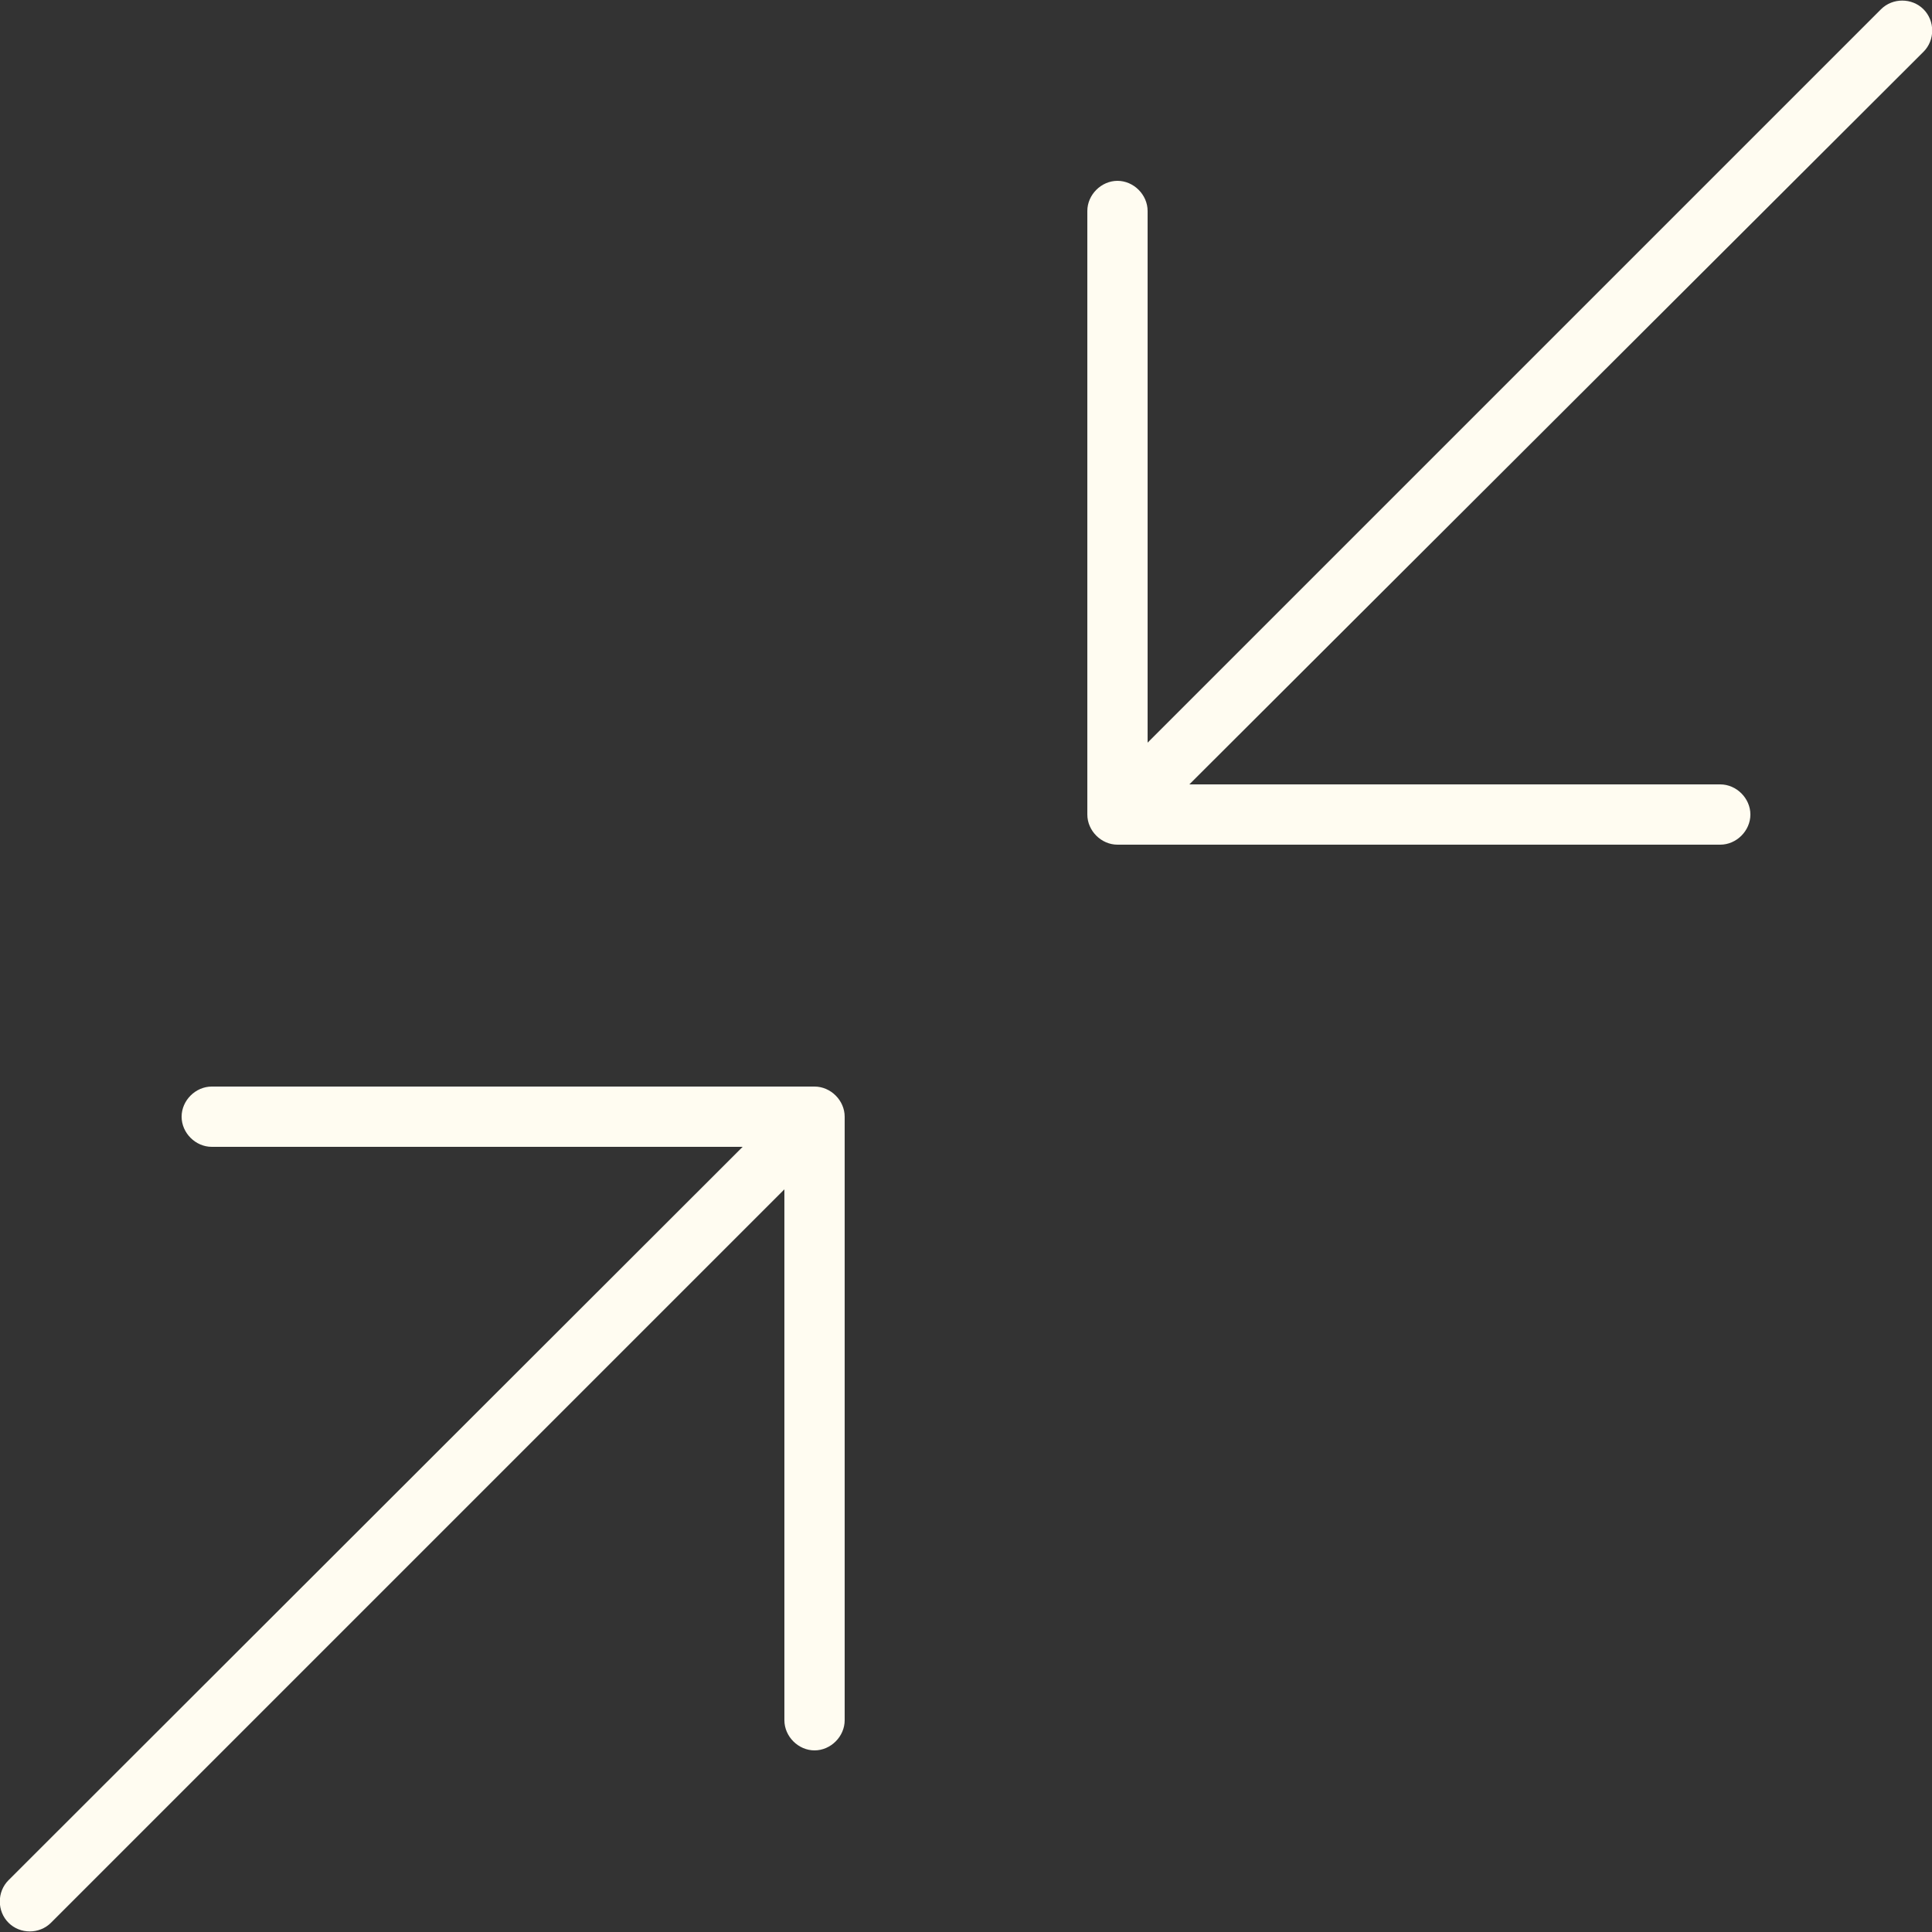 <?xml version="1.0" encoding="UTF-8"?>
<svg id="Ebene_1" xmlns="http://www.w3.org/2000/svg" version="1.1" viewBox="0 0 250 250">
  <rect x="0" y="0" width="250" height="250" fill="#333333" stroke="none"/>
  <!-- Generator: Adobe Illustrator 29.4.0, SVG Export Plug-In . SVG Version: 2.1.0 Build 152)  -->
  <defs>
    <style>
      .st0 {
        fill: #fffcf1;
      }
    </style>
  </defs>
  <g id="Page-1">
    <g id="Technologies">
      <g id="apidesign">
        <path id="Shape" class="st0" d="M222.6,109.3c2.1,0,3.9-1.8,3.9-3.9s-1.8-3.9-3.9-3.9h-68.7L248.9,6.7c1.5-1.5,1.5-4,0-5.5-1.5-1.5-4-1.5-5.5,0l-94.9,94.9V27.3c0-2.1-1.8-3.9-3.9-3.9s-3.9,1.8-3.9,3.9v78.1c0,2.1,1.8,3.9,3.9,3.9h78.1ZM27.4,140.6c-2.1,0-3.9,1.8-3.9,3.9s1.8,3.9,3.9,3.9h68.7L1.1,243.3c-1.5,1.5-1.5,4,0,5.5s4,1.5,5.5,0l94.9-94.9v68.7c0,2.1,1.8,3.9,3.9,3.9s3.9-1.8,3.9-3.9v-78.1c0-2.1-1.8-3.9-3.9-3.9H27.4Z"/>
      </g>
    </g>
  </g>
</svg>